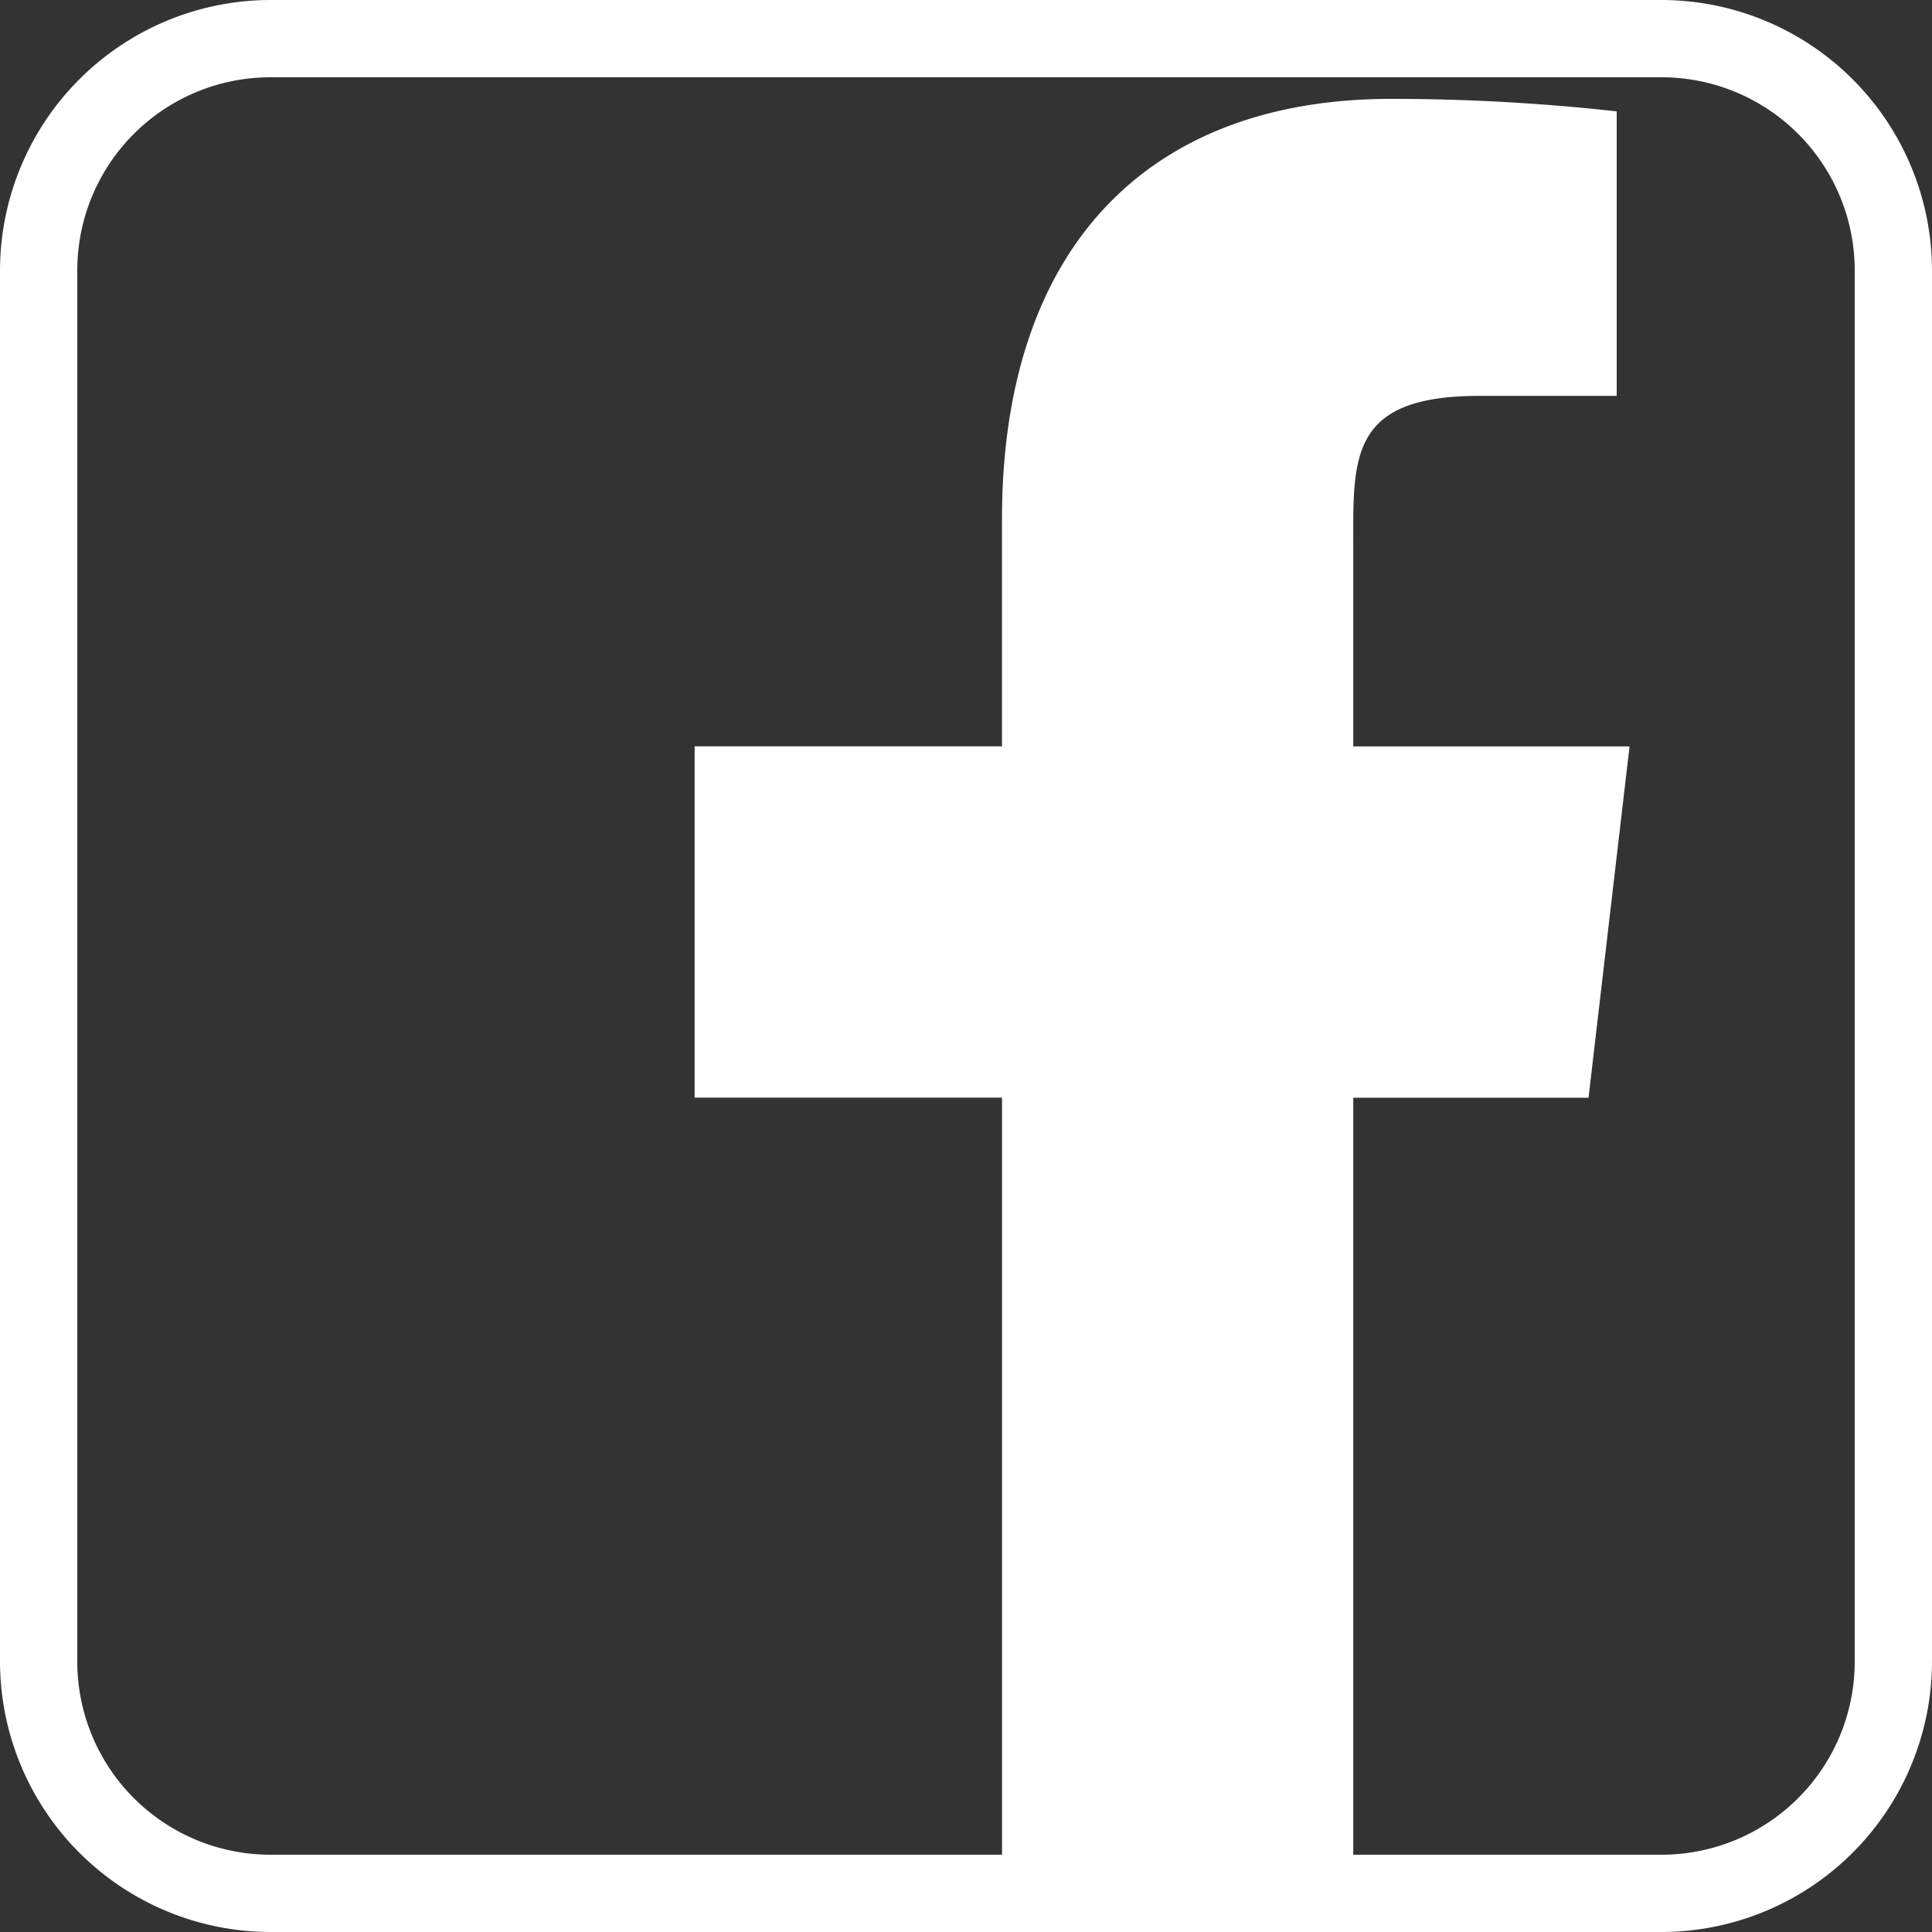<svg id="icons8-facebook" xmlns="http://www.w3.org/2000/svg" width="40" height="40" viewBox="0 0 40 40">
  <rect x="0" y="0" width="40" height="40" fill="#333333" stroke="none"/>
  <path id="Path_6" data-name="Path 6" d="M40.636,52.3V35.932h4.871l.849-7.273h-5.72V24.607c0-1.906-.119-3.206,2.615-3.206l2.839,0v-5.89a42.208,42.208,0,0,0-4.669-.259c-5.028,0-8.058,3.069-8.058,8.705v4.7H27v7.273h6.364V52.3Z" transform="translate(-12.618 -13.205)" fill="#fff"/>
  <path id="Path_7" data-name="Path 7" d="M41.4,47H12.6A5.607,5.607,0,0,1,7,41.4V12.6A5.607,5.607,0,0,1,12.6,7H41.4A5.607,5.607,0,0,1,47,12.6V41.4A5.607,5.607,0,0,1,41.4,47ZM12.6,8.6a4,4,0,0,0-4,4V41.4a4,4,0,0,0,4,4H41.4a4,4,0,0,0,4-4V12.6a4,4,0,0,0-4-4Z" transform="translate(-7 -7)" fill="#fff"/>
</svg>
